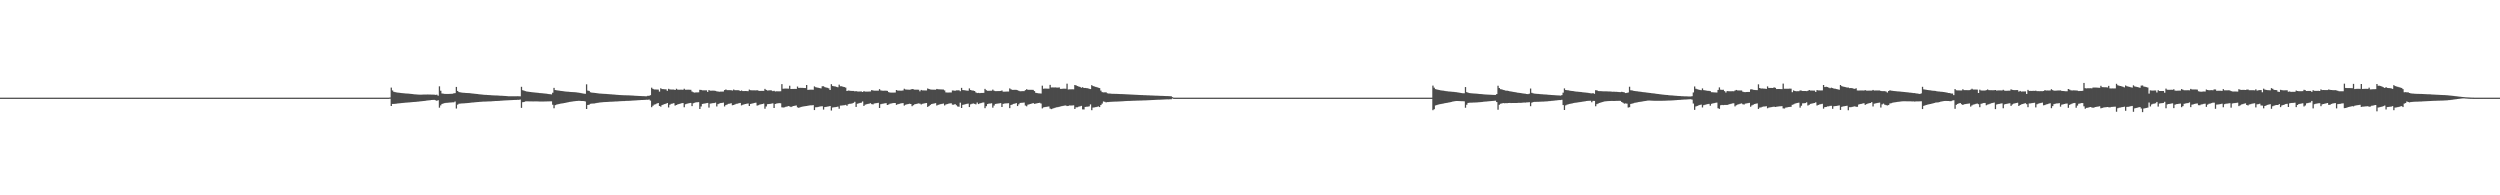 <?xml version="1.0" encoding="UTF-8"?>
<svg xmlns="http://www.w3.org/2000/svg" width="1920" height="150">
  <path d="M0 75.000h1v1.000H0zM1 75.000h1v1.000H1zM2 75.000h1v1.000H2zM3 75.000h1v1.000H3zM4 75.000h1v1.000H4zM5 75.000h1v1.000H5zM6 75.000h1v1.000H6zM7 75.000h1v1.000H7zM8 75.000h1v1.000H8zM9 75.000h1v1.000H9zM10 75.000h1v1.000H10zM11 75.000h1v1.000H11zM12 75.000h1v1.000H12zM13 75.000h1v1.000H13zM14 75.000h1v1.000H14zM15 75.000h1v1.000H15zM16 75.000h1v1.000H16zM17 75.000h1v1.000H17zM18 75.000h1v1.000H18zM19 75.000h1v1.000H19zM20 75.000h1v1.000H20zM21 75.000h1v1.000H21zM22 75.000h1v1.000H22zM23 75.000h1v1.000H23zM24 75.000h1v1.000H24zM25 75.000h1v1.000H25zM26 75.000h1v1.000H26zM27 75.000h1v1.000H27zM28 75.000h1v1.000H28zM29 75.000h1v1.000H29zM30 75.000h1v1.000H30zM31 75.000h1v1.000H31zM32 75.000h1v1.000H32zM33 75.000h1v1.000H33zM34 75.000h1v1.000H34zM35 75.000h1v1.000H35zM36 75.000h1v1.000H36zM37 75.000h1v1.000H37zM38 75.000h1v1.000H38zM39 75.000h1v1.000H39zM40 75.000h1v1.000H40zM41 75.000h1v1.000H41zM42 75.000h1v1.000H42zM43 75.000h1v1.000H43zM44 75.000h1v1.000H44zM45 75.000h1v1.000H45zM46 75.000h1v1.000H46zM47 75.000h1v1.000H47zM48 75.000h1v1.000H48zM49 75.000h1v1.000H49zM50 75.000h1v1.000H50zM51 75.000h1v1.000H51zM52 75.000h1v1.000H52zM53 75.000h1v1.000H53zM54 75.000h1v1.000H54zM55 75.000h1v1.000H55zM56 75.000h1v1.000H56zM57 75.000h1v1.000H57zM58 75.000h1v1.000H58zM59 75.000h1v1.000H59zM60 75.000h1v1.000H60zM61 75.000h1v1.000H61zM62 75.000h1v1.000H62zM63 75.000h1v1.000H63zM64 75.000h1v1.000H64zM65 75.000h1v1.000H65zM66 75.000h1v1.000H66zM67 75.000h1v1.000H67zM68 75.000h1v1.000H68zM69 75.000h1v1.000H69zM70 75.000h1v1.000H70zM71 75.000h1v1.000H71zM72 75.000h1v1.000H72zM73 75.000h1v1.000H73zM74 75.000h1v1.000H74zM75 75.000h1v1.000H75zM76 75.000h1v1.000H76zM77 75.000h1v1.000H77zM78 75.000h1v1.000H78zM79 75.000h1v1.000H79zM80 75.000h1v1.000H80zM81 75.000h1v1.000H81zM82 75.000h1v1.000H82zM83 75.000h1v1.000H83zM84 75.000h1v1.000H84zM85 75.000h1v1.000H85zM86 75.000h1v1.000H86zM87 75.000h1v1.000H87zM88 75.000h1v1.000H88zM89 75.000h1v1.000H89zM90 75.000h1v1.000H90zM91 75.000h1v1.000H91zM92 75.000h1v1.000H92zM93 75.000h1v1.000H93zM94 75.000h1v1.000H94zM95 75.000h1v1.000H95zM96 75.000h1v1.000H96zM97 75.000h1v1.000H97zM98 75.000h1v1.000H98zM99 75.000h1v1.000H99zM100 75.000h1v1.000H100zM101 75.000h1v1.000H101zM102 75.000h1v1.000H102zM103 75.000h1v1.000H103zM104 75.000h1v1.000H104zM105 75.000h1v1.000H105zM106 75.000h1v1.000H106zM107 75.000h1v1.000H107zM108 75.000h1v1.000H108zM109 75.000h1v1.000H109zM110 75.000h1v1.000H110zM111 75.000h1v1.000H111zM112 75.000h1v1.000H112zM113 75.000h1v1.000H113zM114 75.000h1v1.000H114zM115 75.000h1v1.000H115zM116 75.000h1v1.000H116zM117 75.000h1v1.000H117zM118 75.000h1v1.000H118zM119 75.000h1v1.000H119zM120 75.000h1v1.000H120zM121 75.000h1v1.000H121zM122 75.000h1v1.000H122zM123 75.000h1v1.000H123zM124 75.000h1v1.000H124zM125 75.000h1v1.000H125zM126 75.000h1v1.000H126zM127 75.000h1v1.000H127zM128 75.000h1v1.000H128zM129 75.000h1v1.000H129zM130 75.000h1v1.000H130zM131 75.000h1v1.000H131zM132 75.000h1v1.000H132zM133 75.000h1v1.000H133zM134 75.000h1v1.000H134zM135 75.000h1v1.000H135zM136 75.000h1v1.000H136zM137 75.000h1v1.000H137zM138 75.000h1v1.000H138zM139 75.000h1v1.000H139zM140 75.000h1v1.000H140zM141 75.000h1v1.000H141zM142 75.000h1v1.000H142zM143 75.000h1v1.000H143zM144 75.000h1v1.000H144zM145 75.000h1v1.000H145zM146 75.000h1v1.000H146zM147 75.000h1v1.000H147zM148 75.000h1v1.000H148zM149 75.000h1v1.000H149zM150 75.000h1v1.000H150zM151 75.000h1v1.000H151zM152 75.000h1v1.000H152zM153 75.000h1v1.000H153zM154 75.000h1v1.000H154zM155 75.000h1v1.000H155zM156 75.000h1v1.000H156zM157 75.000h1v1.000H157zM158 75.000h1v1.000H158zM159 75.000h1v1.000H159zM160 75.000h1v1.000H160zM161 75.000h1v1.000H161zM162 75.000h1v1.000H162zM163 75.000h1v1.000H163zM164 75.000h1v1.000H164zM165 75.000h1v1.000H165zM166 75.000h1v1.000H166zM167 75.000h1v1.000H167zM168 75.000h1v1.000H168zM169 75.000h1v1.000H169zM170 75.000h1v1.000H170zM171 75.000h1v1.000H171zM172 75.000h1v1.000H172zM173 75.000h1v1.000H173zM174 75.000h1v1.000H174zM175 75.000h1v1.000H175zM176 75.000h1v1.000H176zM177 75.000h1v1.000H177zM178 75.000h1v1.000H178zM179 75.000h1v1.000H179zM180 75.000h1v1.000H180zM181 75.000h1v1.000H181zM182 75.000h1v1.000H182zM183 75.000h1v1.000H183zM184 75.000h1v1.000H184zM185 75.000h1v1.000H185zM186 75.000h1v1.000H186zM187 75.000h1v1.000H187zM188 75.000h1v1.000H188zM189 75.000h1v1.000H189zM190 75.000h1v1.000H190zM191 75.000h1v1.000H191zM192 75.000h1v1.000H192zM193 75.000h1v1.000H193zM194 75.000h1v1.000H194zM195 75.000h1v1.000H195zM196 75.000h1v1.000H196zM197 75.000h1v1.000H197zM198 75.000h1v1.000H198zM199 75.000h1v1.000H199zM200 75.000h1v1.000H200zM201 75.000h1v1.000H201zM202 75.000h1v1.000H202zM203 75.000h1v1.000H203zM204 75.000h1v1.000H204zM205 75.000h1v1.000H205zM206 75.000h1v1.000H206zM207 75.000h1v1.000H207zM208 75.000h1v1.000H208zM209 75.000h1v1.000H209zM210 75.000h1v1.000H210zM211 75.000h1v1.000H211zM212 75.000h1v1.000H212zM213 75.000h1v1.000H213zM214 75.000h1v1.000H214zM215 75.000h1v1.000H215zM216 75.000h1v1.000H216zM217 75.000h1v1.000H217zM218 75.000h1v1.000H218zM219 75.000h1v1.000H219zM220 75.000h1v1.000H220zM221 75.000h1v1.000H221zM222 75.000h1v1.000H222zM223 75.000h1v1.000H223zM224 75.000h1v1.000H224zM225 75.000h1v1.000H225zM226 75.000h1v1.000H226zM227 75.000h1v1.000H227zM228 75.000h1v1.000H228zM229 75.000h1v1.000H229zM230 75.000h1v1.000H230zM231 75.000h1v1.000H231zM232 75.000h1v1.000H232zM233 75.000h1v1.000H233zM234 75.000h1v1.000H234zM235 75.000h1v1.000H235zM236 75.000h1v1.000H236zM237 75.000h1v1.000H237zM238 75.000h1v1.000H238zM239 75.000h1v1.000H239zM240 75.000h1v1.000H240zM241 75.000h1v1.000H241zM242 75.000h1v1.000H242zM243 75.000h1v1.000H243zM244 75.000h1v1.000H244zM245 75.000h1v1.000H245zM246 75.000h1v1.000H246zM247 75.000h1v1.000H247zM248 75.000h1v1.000H248zM249 75.000h1v1.000H249zM250 75.000h1v1.000H250zM251 75.000h1v1.000H251zM252 75.000h1v1.000H252zM253 75.000h1v1.000H253zM254 75.000h1v1.000H254zM255 75.000h1v1.000H255zM256 75.000h1v1.000H256zM257 75.000h1v1.000H257zM258 75.000h1v1.000H258zM259 75.000h1v1.000H259zM260 75.000h1v1.000H260zM261 75.000h1v1.000H261zM262 75.000h1v1.000H262zM263 75.000h1v1.000H263zM264 75.000h1v1.000H264zM265 75.000h1v1.000H265zM266 75.000h1v1.000H266zM267 75.000h1v1.000H267zM268 75.000h1v1.000H268zM269 75.000h1v1.000H269zM270 75.000h1v1.000H270zM271 75.000h1v1.000H271zM272 75.000h1v1.000H272zM273 75.000h1v1.000H273zM274 75.000h1v1.000H274zM275 75.000h1v1.000H275zM276 75.000h1v1.000H276zM277 75.000h1v1.000H277zM278 75.000h1v1.000H278zM279 75.000h1v1.000H279zM280 75.000h1v1.000H280zM281 75.000h1v1.000H281zM282 75.000h1v1.000H282zM283 75.000h1v1.000H283zM284 75.000h1v1.000H284zM285 75.000h1v1.000H285zM286 75.000h1v1.000H286zM287 75.000h1v1.000H287zM288 75.000h1v1.000H288zM289 75.000h1v1.000H289zM290 75.000h1v1.000H290zM291 75.000h1v1.000H291zM292 75.000h1v1.000H292zM293 75.000h1v1.000H293zM294 75.000h1v1.000H294zM295 75.000h1v1.000H295zM296 75.000h1v1.000H296zM297 75.000h1v1.000H297zM298 75.000h1v1.000H298zM299 74.831h1v1.000H299zM300 67.302h1v14.107H300zM301 69.457h1v10.365H301zM302 70.492h1v9.330H302zM303 70.753h1v8.955H303zM304 70.942h1v8.657H304zM305 71.103h1v8.365H305zM306 71.232h1v8.120H306zM307 71.370h1v7.876H307zM308 71.482h1v7.684H308zM309 71.587h1v7.479H309zM310 71.671h1v7.299H310zM311 71.759h1v7.101H311zM312 71.824h1v6.953H312zM313 71.902h1v6.784H313zM314 71.981h1v6.643H314zM315 72.095h1v6.444H315zM316 72.209h1v6.224H316zM317 72.328h1v6.018H317zM318 72.425h1v5.837H318zM319 72.510h1v5.700H319zM320 72.590h1v5.513H320zM321 72.648h1v5.361H321zM322 72.689h1v5.186H322zM323 72.686h1v5.072H323zM324 72.679h1v4.969H324zM325 72.622h1v4.927H325zM326 72.603h1v4.851H326zM327 72.600h1v4.684H327zM328 72.572h1v4.583H328zM329 72.602h1v4.437H329zM330 72.619h1v4.330H330zM331 72.647h1v4.174H331zM332 72.651h1v4.117H332zM333 72.700h1v4.007H333zM334 72.857h1v4.133H334zM335 72.711h1v4.691H335zM336 73.489h1v3.485H336zM337 66.319h1v16.360H337zM338 69.689h1v11.274H338zM339 71.778h1v8.021H339zM340 71.953h1v7.514H340zM341 72.065h1v7.136H341zM342 72.147h1v6.860H342zM343 72.161h1v6.784H343zM344 72.147h1v6.705H344zM345 72.101h1v6.665H345zM346 72.059h1v6.615H346zM347 71.975h1v6.600H347zM348 71.660h1v6.917H348zM349 71.530h1v6.446H349zM350 66.757h1v16.607H350zM351 69.857h1v10.507H351zM352 70.719h1v8.931H352zM353 70.913h1v8.631H353zM354 71.090h1v8.390H354zM355 71.200h1v8.189H355zM356 71.275h1v8.062H356zM357 71.358h1v7.922H357zM358 71.404h1v7.796H358zM359 71.459h1v7.644H359zM360 71.540h1v7.454H360zM361 71.634h1v7.267H361zM362 71.764h1v6.998H362zM363 71.874h1v6.800H363zM364 71.968h1v6.627H364zM365 72.079h1v6.427H365zM366 72.174h1v6.229H366zM367 72.328h1v5.999H367zM368 72.440h1v5.804H368zM369 72.562h1v5.600H369zM370 72.675h1v5.400H370zM371 72.778h1v5.248H371zM372 72.852h1v5.153H372zM373 72.880h1v5.090H373zM374 72.941h1v4.986H374zM375 73.013h1v4.883H375zM376 73.060h1v4.791H376zM377 73.144h1v4.657H377zM378 73.222h1v4.486H378zM379 73.255h1v4.399H379zM380 73.301h1v4.290H380zM381 73.340h1v4.227H381zM382 73.388h1v4.126H382zM383 73.460h1v4.005H383zM384 73.505h1v3.876H384zM385 73.546h1v3.767H385zM386 73.607h1v3.625H386zM387 73.678h1v3.463H387zM388 73.741h1v3.366H388zM389 73.840h1v3.209H389zM390 73.908h1v3.092H390zM391 73.923h1v3.027H391zM392 73.940h1v2.939H392zM393 73.946h1v2.895H393zM394 73.935h1v2.853H394zM395 73.914h1v2.834H395zM396 73.907h1v2.817H396zM397 73.888h1v2.748H397zM398 73.921h1v2.784H398zM399 73.990h1v2.435H399zM400 66.650h1v16.171H400zM401 69.279h1v9.208H401zM402 69.643h1v8.671H402zM403 70.009h1v7.862H403zM404 70.225h1v7.599H404zM405 70.422h1v7.376H405zM406 70.557h1v7.302H406zM407 70.675h1v7.198H407zM408 70.792h1v7.105H408zM409 70.910h1v6.993H409zM410 71.004h1v6.874H410zM411 71.111h1v6.755H411zM412 71.240h1v6.659H412zM413 71.321h1v6.628H413zM414 71.475h1v6.504H414zM415 71.526h1v6.446H415zM416 71.604h1v6.371H416zM417 71.723h1v6.232H417zM418 71.857h1v6.048H418zM419 71.961h1v5.943H419zM420 72.108h1v5.755H420zM421 72.219h1v5.647H421zM422 72.357h1v5.479H422zM423 72.486h1v5.340H423zM424 71.210h1v9.241H424zM425 67.463h1v15.691H425zM426 69.148h1v11.613H426zM427 69.348h1v11.010H427zM428 69.492h1v10.572H428zM429 69.621h1v10.204H429zM430 69.766h1v9.873H430zM431 69.890h1v9.593H431zM432 70.053h1v9.272H432zM433 70.184h1v8.942H433zM434 70.296h1v8.658H434zM435 70.398h1v8.308H435zM436 70.475h1v8.022H436zM437 70.563h1v7.727H437zM438 70.634h1v7.482H438zM439 70.694h1v7.273H439zM440 70.768h1v7.055H440zM441 70.824h1v6.896H441zM442 70.915h1v6.672H442zM443 71.060h1v6.441H443zM444 71.184h1v6.241H444zM445 71.354h1v6.091H445zM446 71.560h1v5.984H446zM447 71.755h1v5.832H447zM448 71.929h1v5.683H448zM449 72.047h1v5.868H449zM450 64.782h1v18.924H450zM451 69.578h1v11.042H451zM452 69.828h1v10.540H452zM453 70.855h1v8.872H453zM454 71.128h1v8.448H454zM455 71.227h1v8.271H455zM456 71.303h1v8.145H456zM457 71.425h1v7.848H457zM458 71.564h1v7.474H458zM459 71.724h1v7.173H459zM460 71.827h1v6.925H460zM461 71.896h1v6.753H461zM462 71.986h1v6.552H462zM463 72.026h1v6.427H463zM464 72.086h1v6.303H464zM465 72.163h1v6.157H465zM466 72.238h1v6.034H466zM467 72.318h1v5.907H467zM468 72.391h1v5.760H468zM469 72.456h1v5.651H469zM470 72.536h1v5.521H470zM471 72.615h1v5.392H471zM472 72.716h1v5.231H472zM473 72.792h1v5.109H473zM474 72.866h1v4.999H474zM475 72.949h1v4.839H475zM476 73.009h1v4.730H476zM477 73.049h1v4.629H477zM478 73.112h1v4.514H478zM479 73.141h1v4.454H479zM480 73.168h1v4.362H480zM481 73.208h1v4.273H481zM482 73.232h1v4.217H482zM483 73.251h1v4.157H483zM484 73.318h1v4.024H484zM485 73.384h1v3.898H485zM486 73.444h1v3.787H486zM487 73.500h1v3.650H487zM488 73.582h1v3.505H488zM489 73.647h1v3.364H489zM490 73.696h1v3.248H490zM491 73.752h1v3.125H491zM492 73.795h1v3.021H492zM493 73.835h1v2.940H493zM494 73.840h1v2.889H494zM495 73.931h1v2.757H495zM496 73.953h1v2.647H496zM497 73.559h1v3.109H497zM498 73.578h1v2.838H498zM499 73.100h1v4.164H499zM500 67.343h1v15.002H500zM501 68.251h1v12.932H501zM502 68.730h1v11.627H502zM503 68.729h1v11.334H503zM504 68.765h1v10.764H504zM505 68.825h1v10.277H505zM506 70.342h1v11.050H506zM507 67.788h1v14.110H507zM508 68.402h1v12.307H508zM509 68.466h1v11.792H509zM510 68.532h1v11.377H510zM511 68.587h1v11.040H511zM512 69.727h1v9.377H512zM513 68.194h1v14.344H513zM514 68.638h1v11.788H514zM515 68.766h1v10.960H515zM516 68.776h1v10.772H516zM517 68.788h1v10.421H517zM518 69.099h1v11.992H518zM519 68.129h1v12.506H519zM520 68.790h1v11.395H520zM521 68.893h1v10.982H521zM522 68.847h1v10.722H522zM523 68.880h1v10.425H523zM524 68.979h1v10.119H524zM525 68.171h1v14.199H525zM526 68.897h1v11.193H526zM527 68.937h1v10.758H527zM528 68.889h1v10.534H528zM529 68.913h1v10.314H529zM530 68.966h1v10.111H530zM531 70.320h1v11.190H531zM532 70.859h1v8.430H532zM533 71.107h1v7.845H533zM534 70.965h1v7.618H534zM535 70.966h1v7.570H535zM536 70.924h1v7.517H536zM537 68.942h1v14.774H537zM538 69.052h1v12.717H538zM539 69.380h1v10.452H539zM540 69.354h1v10.246H540zM541 69.360h1v10.076H541zM542 69.372h1v9.835H542zM543 70.566h1v8.501H543zM544 69.169h1v13.476H544zM545 69.646h1v9.932H545zM546 69.630h1v9.782H546zM547 69.589h1v9.621H547zM548 69.637h1v9.494H548zM549 69.774h1v9.023H549zM550 70.120h1v11.650H550zM551 70.311h1v9.663H551zM552 70.465h1v9.001H552zM553 70.366h1v8.814H553zM554 70.354h1v8.718H554zM555 70.320h1v8.474H555zM556 69.147h1v12.593H556zM557 68.693h1v12.008H557zM558 69.217h1v10.997H558zM559 69.207h1v10.530H559zM560 69.223h1v10.387H560zM561 69.287h1v9.988H561zM562 69.550h1v11.310H562zM563 68.763h1v11.900H563zM564 69.273h1v10.895H564zM565 69.258h1v10.466H565zM566 69.262h1v10.335H566zM567 69.332h1v9.949H567zM568 69.881h1v9.186H568zM569 69.499h1v11.450H569zM570 69.940h1v10.527H570zM571 69.926h1v10.218H571zM572 69.908h1v9.974H572zM573 69.958h1v9.712H573zM574 70.054h1v9.409H574zM575 68.816h1v12.603H575zM576 69.266h1v10.567H576zM577 69.396h1v10.145H577zM578 69.357h1v9.971H578zM579 69.355h1v9.691H579zM580 69.401h1v9.451H580zM581 69.286h1v11.803H581zM582 69.654h1v11.154H582zM583 69.857h1v10.484H583zM584 69.768h1v10.291H584zM585 69.781h1v10.091H585zM586 69.782h1v9.792H586zM587 68.245h1v15.284H587zM588 69.057h1v12.709H588zM589 69.536h1v10.487H589zM590 69.433h1v10.450H590zM591 69.321h1v10.465H591zM592 69.450h1v10.137H592zM593 69.966h1v9.401H593zM594 69.738h1v13.229H594zM595 70.240h1v9.570H595zM596 70.086h1v9.440H596zM597 70.125h1v9.204H597zM598 70.127h1v9.100H598zM599 70.084h1v9.234H599zM600 64.593h1v17.849H600zM601 68.136h1v14.434H601zM602 68.071h1v14.366H602zM603 68.007h1v14.025H603zM604 68.060h1v13.748H604zM605 68.101h1v13.335H605zM606 65.856h1v15.874H606zM607 68.356h1v13.861H607zM608 68.298h1v13.400H608zM609 68.280h1v13.116H609zM610 68.258h1v12.944H610zM611 68.287h1v12.732H611zM612 66.483h1v15.944H612zM613 67.529h1v15.315H613zM614 67.455h1v14.919H614zM615 67.486h1v14.584H615zM616 67.469h1v14.379H616zM617 67.583h1v14.095H617zM618 67.642h1v13.860H618zM619 65.270h1v16.158H619zM620 69.017h1v12.179H620zM621 68.907h1v12.106H621zM622 68.848h1v12.059H622zM623 68.860h1v12.052H623zM624 68.896h1v11.854H624zM625 66.361h1v18.193H625zM626 66.986h1v15.387H626zM627 67.206h1v15.142H627zM628 67.425h1v14.638H628zM629 67.612h1v14.235H629zM630 67.884h1v13.784H630zM631 66.271h1v15.350H631zM632 66.245h1v17.913H632zM633 66.922h1v15.304H633zM634 67.221h1v14.844H634zM635 67.443h1v14.446H635zM636 67.841h1v13.873H636zM637 69.111h1v12.316H637zM638 64.684h1v20.227H638zM639 65.978h1v16.622H639zM640 66.232h1v16.125H640zM641 66.406h1v15.849H641zM642 66.703h1v15.409H642zM643 66.998h1v14.893H643zM644 65.018h1v18.490H644zM645 66.250h1v14.875H645zM646 66.239h1v14.816H646zM647 66.652h1v14.258H647zM648 66.885h1v13.930H648zM649 67.289h1v13.266H649zM650 69.876h1v11.399H650zM651 69.531h1v10.512H651zM652 69.612h1v10.108H652zM653 69.772h1v9.896H653zM654 69.835h1v9.562H654zM655 69.829h1v9.188H655zM656 70.145h1v8.031H656zM657 69.985h1v12.161H657zM658 70.267h1v9.395H658zM659 70.272h1v9.123H659zM660 70.259h1v8.786H660zM661 70.248h1v8.600H661zM662 70.632h1v7.299H662zM663 70.009h1v11.325H663zM664 70.359h1v10.020H664zM665 70.372h1v9.695H665zM666 70.341h1v9.475H666zM667 70.309h1v9.289H667zM668 70.269h1v8.987H668zM669 69.179h1v10.794H669zM670 69.460h1v10.712H670zM671 69.630h1v9.839H671zM672 69.632h1v9.655H672zM673 69.616h1v9.555H673zM674 69.610h1v9.358H674zM675 68.466h1v14.494H675zM676 69.450h1v10.579H676zM677 69.652h1v10.068H677zM678 69.678h1v9.907H678zM679 69.629h1v9.740H679zM680 69.633h1v9.586H680zM681 69.802h1v10.861H681zM682 70.752h1v9.505H682zM683 71.089h1v8.576H683zM684 71.129h1v8.318H684zM685 71.129h1v8.127H685zM686 71.136h1v7.977H686zM687 71.088h1v8.026H687zM688 69.112h1v11.441H688zM689 69.566h1v10.502H689zM690 69.569h1v10.238H690zM691 69.624h1v9.856H691zM692 69.648h1v9.646H692zM693 69.490h1v9.661H693zM694 68.158h1v12.957H694zM695 68.696h1v11.752H695zM696 68.790h1v11.336H696zM697 68.849h1v11.096H697zM698 68.922h1v10.751H698zM699 68.775h1v11.115H699zM700 68.327h1v13.211H700zM701 68.546h1v12.225H701zM702 68.859h1v11.267H702zM703 68.840h1v11.010H703zM704 68.854h1v10.746H704zM705 68.896h1v10.498H705zM706 70.123h1v9.489H706zM707 69.052h1v11.184H707zM708 69.411h1v10.307H708zM709 69.450h1v10.075H709zM710 69.481h1v9.786H710zM711 69.497h1v9.593H711zM712 67.956h1v14.192H712zM713 68.363h1v13.088H713zM714 68.722h1v11.809H714zM715 68.814h1v11.096H715zM716 68.840h1v10.845H716zM717 68.861h1v10.584H717zM718 68.895h1v10.300H718zM719 68.293h1v12.763H719zM720 68.572h1v11.969H720zM721 68.609h1v11.617H721zM722 68.657h1v11.322H722zM723 68.699h1v11.051H723zM724 68.770h1v10.730H724zM725 69.408h1v11.599H725zM726 70.953h1v9.301H726zM727 71.090h1v8.809H727zM728 71.087h1v8.546H728zM729 71.017h1v8.408H729zM730 71.032h1v8.267H730zM731 69.461h1v10.933H731zM732 69.541h1v10.904H732zM733 69.735h1v10.192H733zM734 69.383h1v11.479H734zM735 69.381h1v12.397H735zM736 69.324h1v12.637H736zM737 70.026h1v8.842H737zM738 67.475h1v15.446H738zM739 69.174h1v11.349H739zM740 69.271h1v11.018H740zM741 69.417h1v10.629H741zM742 69.559h1v10.233H742zM743 69.708h1v9.867H743zM744 67.893h1v14.335H744zM745 69.133h1v11.014H745zM746 69.484h1v10.254H746zM747 69.605h1v9.852H747zM748 69.878h1v9.889H748zM749 70.943h1v9.252H749zM750 71.479h1v7.280H750zM751 71.319h1v8.623H751zM752 71.508h1v7.924H752zM753 71.384h1v7.787H753zM754 71.392h1v7.389H754zM755 71.314h1v7.379H755zM756 68.226h1v14.854H756zM757 69.249h1v12.306H757zM758 69.716h1v10.215H758zM759 69.715h1v9.847H759zM760 69.674h1v9.823H760zM761 69.671h1v9.630H761zM762 68.806h1v13.884H762zM763 69.666h1v11.360H763zM764 70.008h1v9.812H764zM765 69.966h1v9.714H765zM766 69.924h1v9.566H766zM767 69.946h1v9.435H767zM768 69.850h1v9.380H768zM769 69.454h1v12.747H769zM770 70.384h1v9.407H770zM771 70.426h1v9.101H771zM772 70.364h1v9.061H772zM773 70.309h1v9.055H773zM774 70.315h1v8.932H774zM775 67.871h1v15.178H775zM776 68.614h1v12.001H776zM777 69.018h1v11.221H777zM778 69.042h1v10.731H778zM779 68.963h1v10.603H779zM780 69.032h1v10.107H780zM781 69.280h1v12.158H781zM782 69.752h1v10.388H782zM783 70.092h1v8.950H783zM784 70.050h1v8.900H784zM785 69.992h1v8.894H785zM786 70.009h1v8.743H786zM787 69.235h1v11.811H787zM788 68.507h1v13.146H788zM789 68.951h1v11.422H789zM790 68.973h1v11.091H790zM791 68.990h1v10.814H791zM792 68.962h1v10.543H792zM793 68.997h1v10.160H793zM794 69.927h1v9.838H794zM795 71.263h1v8.310H795zM796 71.459h1v7.842H796zM797 71.666h1v7.428H797zM798 71.727h1v7.244H798zM799 71.830h1v7.670H799zM800 65.808h1v17.464H800zM801 68.130h1v14.355H801zM802 68.005h1v14.242H802zM803 68.060h1v14.020H803zM804 68.081h1v13.852H804zM805 68.095h1v13.650H805zM806 65.166h1v18.258H806zM807 67.168h1v16.651H807zM808 67.119h1v16.312H808zM809 67.172h1v15.849H809zM810 67.144h1v15.554H810zM811 67.243h1v15.189H811zM812 67.280h1v14.995H812zM813 67.133h1v14.886H813zM814 68.255h1v13.514H814zM815 68.253h1v13.250H815zM816 68.110h1v13.178H816zM817 68.084h1v13.012H817zM818 68.147h1v12.837H818zM819 64.272h1v17.191H819zM820 68.728h1v12.582H820zM821 68.616h1v12.397H821zM822 68.596h1v12.442H822zM823 68.577h1v12.397H823zM824 68.614h1v12.274H824zM825 65.301h1v18.434H825zM826 65.611h1v16.841H826zM827 66.099h1v16.270H827zM828 66.438h1v15.474H828zM829 66.773h1v14.896H829zM830 67.382h1v13.933H830zM831 66.948h1v17.068H831zM832 67.585h1v16.490H832zM833 67.545h1v14.579H833zM834 67.705h1v14.256H834zM835 67.771h1v14.138H835zM836 68.198h1v13.448H836zM837 68.390h1v11.804H837zM838 65.379h1v19.267H838zM839 66.090h1v16.545H839zM840 66.419h1v16.055H840zM841 66.706h1v15.551H841zM842 66.983h1v15.077H842zM843 67.393h1v14.306H843zM844 67.634h1v14.605H844zM845 69.576h1v11.124H845zM846 70.734h1v8.836H846zM847 70.953h1v6.990H847zM848 70.887h1v7.308H848zM849 70.935h1v7.725H849zM850 71.650h1v6.757H850zM851 71.808h1v6.560H851zM852 71.845h1v6.403H852zM853 71.972h1v6.190H853zM854 72.028h1v6.085H854zM855 72.045h1v6.036H855zM856 72.068h1v5.969H856zM857 72.097h1v5.921H857zM858 72.138h1v5.843H858zM859 72.174h1v5.747H859zM860 72.218h1v5.654H860zM861 72.252h1v5.555H861zM862 72.295h1v5.459H862zM863 72.347h1v5.341H863zM864 72.391h1v5.241H864zM865 72.452h1v5.127H865zM866 72.493h1v5.041H866zM867 72.553h1v4.942H867zM868 72.601h1v4.850H868zM869 72.665h1v4.754H869zM870 72.719h1v4.666H870zM871 72.778h1v4.573H871zM872 72.830h1v4.476H872zM873 72.873h1v4.398H873zM874 72.913h1v4.335H874zM875 72.964h1v4.251H875zM876 72.999h1v4.189H876zM877 73.030h1v4.130H877zM878 73.090h1v4.026H878zM879 73.135h1v3.947H879zM880 73.176h1v3.856H880zM881 73.216h1v3.775H881zM882 73.239h1v3.707H882zM883 73.294h1v3.607H883zM884 73.325h1v3.525H884zM885 73.359h1v3.445H885zM886 73.404h1v3.348H886zM887 73.450h1v3.251H887zM888 73.489h1v3.175H888zM889 73.528h1v3.087H889zM890 73.571h1v3.001H890zM891 73.609h1v2.918H891zM892 73.649h1v2.831H892zM893 73.684h1v2.755H893zM894 73.734h1v2.662H894zM895 73.771h1v2.574H895zM896 73.802h1v2.510H896zM897 73.820h1v2.494H897zM898 73.873h1v2.377H898zM899 73.909h1v2.314H899zM900 74.605h1v1.000H900zM901 75.000h1v1.000H901zM902 75.000h1v1.000H902zM903 75.000h1v1.000H903zM904 75.000h1v1.000H904zM905 75.000h1v1.000H905zM906 75.000h1v1.000H906zM907 75.000h1v1.000H907zM908 75.000h1v1.000H908zM909 75.000h1v1.000H909zM910 75.000h1v1.000H910zM911 75.000h1v1.000H911zM912 75.000h1v1.000H912zM913 75.000h1v1.000H913zM914 75.000h1v1.000H914zM915 75.000h1v1.000H915zM916 75.000h1v1.000H916zM917 75.000h1v1.000H917zM918 75.000h1v1.000H918zM919 75.000h1v1.000H919zM920 75.000h1v1.000H920zM921 75.000h1v1.000H921zM922 75.000h1v1.000H922zM923 75.000h1v1.000H923zM924 75.000h1v1.000H924zM925 75.000h1v1.000H925zM926 75.000h1v1.000H926zM927 75.000h1v1.000H927zM928 75.000h1v1.000H928zM929 75.000h1v1.000H929zM930 75.000h1v1.000H930zM931 75.000h1v1.000H931zM932 75.000h1v1.000H932zM933 75.000h1v1.000H933zM934 75.000h1v1.000H934zM935 75.000h1v1.000H935zM936 75.000h1v1.000H936zM937 75.000h1v1.000H937zM938 75.000h1v1.000H938zM939 75.000h1v1.000H939zM940 75.000h1v1.000H940zM941 75.000h1v1.000H941zM942 75.000h1v1.000H942zM943 75.000h1v1.000H943zM944 75.000h1v1.000H944zM945 75.000h1v1.000H945zM946 75.000h1v1.000H946zM947 75.000h1v1.000H947zM948 75.000h1v1.000H948zM949 75.000h1v1.000H949zM950 75.000h1v1.000H950zM951 75.000h1v1.000H951zM952 75.000h1v1.000H952zM953 75.000h1v1.000H953zM954 75.000h1v1.000H954zM955 75.000h1v1.000H955zM956 75.000h1v1.000H956zM957 75.000h1v1.000H957zM958 75.000h1v1.000H958zM959 75.000h1v1.000H959zM960 75.000h1v1.000H960zM961 75.000h1v1.000H961zM962 75.000h1v1.000H962zM963 75.000h1v1.000H963zM964 75.000h1v1.000H964zM965 75.000h1v1.000H965zM966 75.000h1v1.000H966zM967 75.000h1v1.000H967zM968 75.000h1v1.000H968zM969 75.000h1v1.000H969zM970 75.000h1v1.000H970zM971 75.000h1v1.000H971zM972 75.000h1v1.000H972zM973 75.000h1v1.000H973zM974 75.000h1v1.000H974zM975 75.000h1v1.000H975zM976 75.000h1v1.000H976zM977 75.000h1v1.000H977zM978 75.000h1v1.000H978zM979 75.000h1v1.000H979zM980 75.000h1v1.000H980zM981 75.000h1v1.000H981zM982 75.000h1v1.000H982zM983 75.000h1v1.000H983zM984 75.000h1v1.000H984zM985 75.000h1v1.000H985zM986 75.000h1v1.000H986zM987 75.000h1v1.000H987zM988 75.000h1v1.000H988zM989 75.000h1v1.000H989zM990 75.000h1v1.000H990zM991 75.000h1v1.000H991zM992 75.000h1v1.000H992zM993 75.000h1v1.000H993zM994 75.000h1v1.000H994zM995 75.000h1v1.000H995zM996 75.000h1v1.000H996zM997 75.000h1v1.000H997zM998 75.000h1v1.000H998zM999 75.000h1v1.000H999zM1000 75.000h1v1.000H1000zM1001 75.000h1v1.000H1001zM1002 75.000h1v1.000H1002zM1003 75.000h1v1.000H1003zM1004 75.000h1v1.000H1004zM1005 75.000h1v1.000H1005zM1006 75.000h1v1.000H1006zM1007 75.000h1v1.000H1007zM1008 75.000h1v1.000H1008zM1009 75.000h1v1.000H1009zM1010 75.000h1v1.000H1010zM1011 75.000h1v1.000H1011zM1012 75.000h1v1.000H1012zM1013 75.000h1v1.000H1013zM1014 75.000h1v1.000H1014zM1015 75.000h1v1.000H1015zM1016 75.000h1v1.000H1016zM1017 75.000h1v1.000H1017zM1018 75.000h1v1.000H1018zM1019 75.000h1v1.000H1019zM1020 75.000h1v1.000H1020zM1021 75.000h1v1.000H1021zM1022 75.000h1v1.000H1022zM1023 75.000h1v1.000H1023zM1024 75.000h1v1.000H1024zM1025 75.000h1v1.000H1025zM1026 75.000h1v1.000H1026zM1027 75.000h1v1.000H1027zM1028 75.000h1v1.000H1028zM1029 75.000h1v1.000H1029zM1030 75.000h1v1.000H1030zM1031 75.000h1v1.000H1031zM1032 75.000h1v1.000H1032zM1033 75.000h1v1.000H1033zM1034 75.000h1v1.000H1034zM1035 75.000h1v1.000H1035zM1036 75.000h1v1.000H1036zM1037 75.000h1v1.000H1037zM1038 75.000h1v1.000H1038zM1039 75.000h1v1.000H1039zM1040 75.000h1v1.000H1040zM1041 75.000h1v1.000H1041zM1042 75.000h1v1.000H1042zM1043 75.000h1v1.000H1043zM1044 75.000h1v1.000H1044zM1045 75.000h1v1.000H1045zM1046 75.000h1v1.000H1046zM1047 75.000h1v1.000H1047zM1048 75.000h1v1.000H1048zM1049 75.000h1v1.000H1049zM1050 75.000h1v1.000H1050zM1051 75.000h1v1.000H1051zM1052 75.000h1v1.000H1052zM1053 75.000h1v1.000H1053zM1054 75.000h1v1.000H1054zM1055 75.000h1v1.000H1055zM1056 75.000h1v1.000H1056zM1057 75.000h1v1.000H1057zM1058 75.000h1v1.000H1058zM1059 75.000h1v1.000H1059zM1060 75.000h1v1.000H1060zM1061 75.000h1v1.000H1061zM1062 75.000h1v1.000H1062zM1063 75.000h1v1.000H1063zM1064 75.000h1v1.000H1064zM1065 75.000h1v1.000H1065zM1066 75.000h1v1.000H1066zM1067 75.000h1v1.000H1067zM1068 75.000h1v1.000H1068zM1069 75.000h1v1.000H1069zM1070 75.000h1v1.000H1070zM1071 75.000h1v1.000H1071zM1072 75.000h1v1.000H1072zM1073 75.000h1v1.000H1073zM1074 75.000h1v1.000H1074zM1075 75.000h1v1.000H1075zM1076 75.000h1v1.000H1076zM1077 75.000h1v1.000H1077zM1078 75.000h1v1.000H1078zM1079 75.000h1v1.000H1079zM1080 75.000h1v1.000H1080zM1081 75.000h1v1.000H1081zM1082 75.000h1v1.000H1082zM1083 75.000h1v1.000H1083zM1084 75.000h1v1.000H1084zM1085 75.000h1v1.000H1085zM1086 75.000h1v1.000H1086zM1087 75.000h1v1.000H1087zM1088 75.000h1v1.000H1088zM1089 75.000h1v1.000H1089zM1090 75.000h1v1.000H1090zM1091 75.000h1v1.000H1091zM1092 75.000h1v1.000H1092zM1093 75.000h1v1.000H1093zM1094 75.000h1v1.000H1094zM1095 75.000h1v1.000H1095zM1096 75.000h1v1.000H1096zM1097 75.000h1v1.000H1097zM1098 75.000h1v1.000H1098zM1099 75.000h1v1.000H1099zM1100 65.720h1v18.903H1100zM1101 67.349h1v16.534H1101zM1102 68.436h1v12.555H1102zM1103 68.725h1v11.972H1103zM1104 68.946h1v11.392H1104zM1105 69.193h1v10.896H1105zM1106 69.388h1v10.513H1106zM1107 69.538h1v10.175H1107zM1108 69.652h1v9.842H1108zM1109 69.786h1v9.508H1109zM1110 69.974h1v9.129H1110zM1111 70.111h1v8.820H1111zM1112 70.248h1v8.507H1112zM1113 70.300h1v8.312H1113zM1114 70.399h1v7.942H1114zM1115 70.487h1v7.561H1115zM1116 70.576h1v7.281H1116zM1117 70.708h1v6.977H1117zM1118 70.820h1v6.731H1118zM1119 70.941h1v6.640H1119zM1120 71.093h1v6.539H1120zM1121 71.312h1v6.358H1121zM1122 71.457h1v6.246H1122zM1123 71.636h1v6.092H1123zM1124 71.628h1v6.217H1124zM1125 66.875h1v15.850H1125zM1126 70.773h1v9.678H1126zM1127 71.180h1v7.888H1127zM1128 71.451h1v7.436H1128zM1129 71.553h1v7.288H1129zM1130 71.667h1v7.160H1130zM1131 71.781h1v6.982H1131zM1132 71.819h1v6.934H1132zM1133 71.870h1v6.806H1133zM1134 71.990h1v6.637H1134zM1135 72.090h1v6.455H1135zM1136 72.195h1v6.272H1136zM1137 72.241h1v6.138H1137zM1138 72.342h1v5.923H1138zM1139 72.457h1v5.692H1139zM1140 72.527h1v5.524H1140zM1141 72.616h1v5.354H1141zM1142 72.672h1v5.179H1142zM1143 72.704h1v5.075H1143zM1144 72.781h1v4.896H1144zM1145 72.832h1v4.762H1145zM1146 72.869h1v4.635H1146zM1147 72.886h1v4.533H1147zM1148 72.915h1v4.421H1148zM1149 72.257h1v6.128H1149zM1150 65.833h1v18.446H1150zM1151 67.659h1v12.777H1151zM1152 68.522h1v11.125H1152zM1153 68.644h1v10.756H1153zM1154 69.070h1v10.104H1154zM1155 69.265h1v10.025H1155zM1156 69.617h1v9.580H1156zM1157 69.644h1v9.600H1157zM1158 69.831h1v9.279H1158zM1159 70.114h1v8.946H1159zM1160 70.248h1v8.894H1160zM1161 70.444h1v8.636H1161zM1162 70.611h1v8.497H1162zM1163 70.744h1v8.384H1163zM1164 70.985h1v8.136H1164zM1165 71.179h1v7.862H1165zM1166 71.275h1v7.681H1166zM1167 71.412h1v7.602H1167zM1168 71.569h1v7.364H1168zM1169 71.714h1v7.132H1169zM1170 71.867h1v6.873H1170zM1171 72.012h1v6.762H1171zM1172 72.200h1v6.448H1172zM1173 72.311h1v6.295H1173zM1174 71.924h1v6.588H1174zM1175 68.019h1v13.556H1175zM1176 71.270h1v7.592H1176zM1177 71.685h1v6.693H1177zM1178 71.875h1v6.376H1178zM1179 71.978h1v6.254H1179zM1180 72.077h1v6.126H1180zM1181 72.166h1v6.008H1181zM1182 72.238h1v5.897H1182zM1183 72.331h1v5.775H1183zM1184 72.401h1v5.653H1184zM1185 72.475h1v5.538H1185zM1186 72.554h1v5.391H1186zM1187 72.614h1v5.259H1187zM1188 72.704h1v5.095H1188zM1189 72.790h1v4.890H1189zM1190 72.880h1v4.722H1190zM1191 72.970h1v4.516H1191zM1192 73.023h1v4.367H1192zM1193 73.083h1v4.209H1193zM1194 73.149h1v4.021H1194zM1195 73.195h1v3.894H1195zM1196 73.244h1v3.702H1196zM1197 73.293h1v3.575H1197zM1198 73.404h1v3.459H1198zM1199 73.043h1v3.621H1199zM1200 71.150h1v9.547H1200zM1201 67.904h1v16.594H1201zM1202 69.103h1v11.824H1202zM1203 69.261h1v11.133H1203zM1204 69.351h1v10.702H1204zM1205 69.581h1v10.220H1205zM1206 69.805h1v9.793H1206zM1207 69.867h1v9.524H1207zM1208 70.004h1v9.145H1208zM1209 70.180h1v8.779H1209zM1210 70.331h1v8.495H1210zM1211 70.420h1v8.271H1211zM1212 70.528h1v8.007H1212zM1213 70.623h1v7.772H1213zM1214 70.723h1v7.536H1214zM1215 70.837h1v7.269H1215zM1216 70.966h1v6.969H1216zM1217 71.045h1v6.722H1217zM1218 71.150h1v6.430H1218zM1219 71.290h1v6.161H1219zM1220 71.482h1v5.940H1220zM1221 71.625h1v5.746H1221zM1222 71.733h1v6.809H1222zM1223 71.546h1v5.915H1223zM1224 72.059h1v5.458H1224zM1225 69.286h1v12.306H1225zM1226 69.385h1v10.569H1226zM1227 69.948h1v9.510H1227zM1228 70.014h1v9.014H1228zM1229 70.011h1v8.750H1229zM1230 70.117h1v8.262H1230zM1231 70.122h1v8.013H1231zM1232 70.137h1v7.752H1232zM1233 70.141h1v7.644H1233zM1234 70.169h1v7.491H1234zM1235 70.227h1v7.395H1235zM1236 70.263h1v7.315H1236zM1237 70.366h1v7.147H1237zM1238 70.430h1v7.070H1238zM1239 70.413h1v7.141H1239zM1240 70.483h1v7.035H1240zM1241 70.524h1v6.945H1241zM1242 70.610h1v6.838H1242zM1243 70.724h1v6.707H1243zM1244 70.767h1v6.677H1244zM1245 70.500h1v7.834H1245zM1246 70.708h1v8.229H1246zM1247 70.977h1v8.637H1247zM1248 71.458h1v7.949H1248zM1249 71.331h1v8.293H1249zM1250 71.028h1v11.539H1250zM1251 66.628h1v15.712H1251zM1252 69.345h1v10.471H1252zM1253 69.418h1v10.128H1253zM1254 69.724h1v9.594H1254zM1255 69.888h1v9.047H1255zM1256 70.029h1v8.763H1256zM1257 70.128h1v8.487H1257zM1258 70.282h1v8.085H1258zM1259 70.422h1v7.835H1259zM1260 70.572h1v7.486H1260zM1261 70.700h1v7.239H1261zM1262 70.814h1v6.907H1262zM1263 70.931h1v6.636H1263zM1264 71.040h1v6.378H1264zM1265 71.182h1v6.072H1265zM1266 71.312h1v5.898H1266zM1267 71.412h1v5.850H1267zM1268 71.555h1v5.782H1268zM1269 71.658h1v5.701H1269zM1270 71.795h1v5.601H1270zM1271 71.949h1v5.463H1271zM1272 72.096h1v5.318H1272zM1273 72.211h1v5.205H1273zM1274 72.355h1v5.053H1274zM1275 72.466h1v4.948H1275zM1276 72.594h1v4.820H1276zM1277 72.703h1v4.673H1277zM1278 72.808h1v4.533H1278zM1279 72.916h1v4.391H1279zM1280 72.982h1v4.301H1280zM1281 73.098h1v4.131H1281zM1282 73.194h1v4.002H1282zM1283 73.262h1v3.884H1283zM1284 73.339h1v3.754H1284zM1285 73.423h1v3.618H1285zM1286 73.520h1v3.431H1286zM1287 73.552h1v3.360H1287zM1288 73.668h1v3.156H1288zM1289 73.707h1v3.060H1289zM1290 73.767h1v2.941H1290zM1291 73.856h1v2.744H1291zM1292 73.887h1v2.674H1292zM1293 73.959h1v2.503H1293zM1294 73.981h1v2.437H1294zM1295 73.998h1v2.381H1295zM1296 74.075h1v2.202H1296zM1297 74.072h1v2.179H1297zM1298 74.105h1v2.059H1298zM1299 73.882h1v2.623H1299zM1300 71.036h1v8.468H1300zM1301 66.390h1v18.001H1301zM1302 68.161h1v13.623H1302zM1303 68.539h1v12.803H1303zM1304 68.838h1v12.107H1304zM1305 69.059h1v11.549H1305zM1306 69.257h1v11.084H1306zM1307 67.885h1v14.624H1307zM1308 69.229h1v11.556H1308zM1309 69.397h1v11.101H1309zM1310 69.578h1v10.593H1310zM1311 69.718h1v10.247H1311zM1312 69.804h1v9.977H1312zM1313 70.007h1v11.181H1313zM1314 70.799h1v8.929H1314zM1315 70.877h1v8.540H1315zM1316 70.959h1v8.233H1316zM1317 71.027h1v7.904H1317zM1318 71.086h1v7.692H1318zM1319 69.076h1v14.077H1319zM1320 67.146h1v16.459H1320zM1321 68.886h1v11.983H1321zM1322 69.012h1v11.588H1322zM1323 68.908h1v11.815H1323zM1324 69.974h1v10.592H1324zM1325 71.056h1v9.518H1325zM1326 69.920h1v10.678H1326zM1327 70.066h1v10.203H1327zM1328 70.104h1v9.870H1328zM1329 70.113h1v9.617H1329zM1330 70.052h1v9.380H1330zM1331 70.110h1v9.219H1331zM1332 69.523h1v12.202H1332zM1333 69.088h1v11.766H1333zM1334 69.438h1v10.876H1334zM1335 69.454h1v10.579H1335zM1336 69.457h1v10.193H1336zM1337 69.490h1v9.924H1337zM1338 70.419h1v9.682H1338zM1339 70.709h1v9.570H1339zM1340 70.759h1v8.830H1340zM1341 70.680h1v8.718H1341zM1342 70.618h1v8.579H1342zM1343 70.589h1v8.413H1343zM1344 68.682h1v13.314H1344zM1345 68.541h1v12.417H1345zM1346 68.992h1v11.423H1346zM1347 69.083h1v10.843H1347zM1348 69.148h1v10.502H1348zM1349 69.198h1v10.190H1349zM1350 64.748h1v18.888H1350zM1351 67.565h1v15.055H1351zM1352 67.985h1v14.515H1352zM1353 67.960h1v14.071H1353zM1354 68.063h1v13.761H1354zM1355 68.098h1v13.652H1355zM1356 68.290h1v13.296H1356zM1357 66.336h1v16.831H1357zM1358 67.520h1v15.107H1358zM1359 67.541h1v14.908H1359zM1360 67.540h1v14.745H1360zM1361 67.599h1v14.471H1361zM1362 67.086h1v14.854H1362zM1363 67.419h1v14.777H1363zM1364 68.383h1v13.614H1364zM1365 68.370h1v13.448H1365zM1366 68.370h1v13.295H1366zM1367 68.394h1v13.220H1367zM1368 68.441h1v13.061H1368zM1369 64.227h1v19.009H1369zM1370 68.150h1v15.190H1370zM1371 68.142h1v14.498H1371zM1372 68.170h1v14.335H1372zM1373 68.153h1v14.092H1373zM1374 68.026h1v14.077H1374zM1375 68.079h1v13.936H1375zM1376 70.807h1v9.698H1376zM1377 69.421h1v10.776H1377zM1378 69.892h1v9.723H1378zM1379 70.074h1v9.172H1379zM1380 70.024h1v9.012H1380zM1381 70.051h1v8.777H1381zM1382 69.437h1v13.262H1382zM1383 69.607h1v11.596H1383zM1384 69.894h1v9.486H1384zM1385 69.898h1v9.387H1385zM1386 69.870h1v9.286H1386zM1387 69.997h1v8.596H1387zM1388 69.716h1v11.356H1388zM1389 69.109h1v11.369H1389zM1390 69.525h1v10.229H1390zM1391 69.553h1v10.033H1391zM1392 69.564h1v9.747H1392zM1393 69.580h1v9.528H1393zM1394 70.624h1v7.977H1394zM1395 69.151h1v11.892H1395zM1396 69.439h1v11.155H1396zM1397 69.451h1v10.794H1397zM1398 69.474h1v10.476H1398zM1399 69.419h1v10.306H1399zM1400 65.292h1v18.186H1400zM1401 66.844h1v15.447H1401zM1402 66.627h1v15.524H1402zM1403 66.846h1v14.846H1403zM1404 67.260h1v14.378H1404zM1405 67.749h1v13.556H1405zM1406 67.319h1v13.960H1406zM1407 67.623h1v15.937H1407zM1408 68.069h1v13.521H1408zM1409 68.170h1v13.301H1409zM1410 68.414h1v12.940H1410zM1411 68.614h1v12.544H1411zM1412 68.916h1v12.012H1412zM1413 65.262h1v19.191H1413zM1414 66.169h1v15.888H1414zM1415 66.487h1v15.207H1415zM1416 66.726h1v14.848H1416zM1417 66.911h1v14.480H1417zM1418 67.220h1v13.976H1418zM1419 67.218h1v17.480H1419zM1420 67.698h1v14.653H1420zM1421 67.602h1v14.743H1421zM1422 67.720h1v14.364H1422zM1423 68.044h1v13.832H1423zM1424 68.270h1v13.381H1424zM1425 67.811h1v14.198H1425zM1426 69.489h1v12.519H1426zM1427 69.528h1v10.729H1427zM1428 69.501h1v10.397H1428zM1429 69.480h1v10.296H1429zM1430 69.491h1v9.999H1430zM1431 69.509h1v9.725H1431zM1432 69.241h1v11.314H1432zM1433 69.565h1v10.405H1433zM1434 69.609h1v9.966H1434zM1435 69.603h1v9.645H1435zM1436 69.592h1v9.514H1436zM1437 69.572h1v8.849H1437zM1438 69.055h1v12.695H1438zM1439 69.527h1v10.102H1439zM1440 69.490h1v9.903H1440zM1441 69.486h1v9.694H1441zM1442 69.462h1v9.491H1442zM1443 69.497h1v9.315H1443zM1444 69.819h1v12.776H1444zM1445 70.005h1v10.191H1445zM1446 69.994h1v9.553H1446zM1447 69.981h1v10.422H1447zM1448 70.311h1v10.439H1448zM1449 71.069h1v9.918H1449zM1450 69.913h1v10.783H1450zM1451 69.300h1v10.138H1451zM1452 69.656h1v9.600H1452zM1453 69.738h1v9.148H1453zM1454 69.880h1v8.808H1454zM1455 69.987h1v8.540H1455zM1456 70.068h1v8.337H1456zM1457 70.171h1v8.083H1457zM1458 70.262h1v7.848H1458zM1459 70.357h1v7.627H1459zM1460 70.440h1v7.415H1460zM1461 70.561h1v7.198H1461zM1462 70.652h1v7.097H1462zM1463 70.754h1v7.032H1463zM1464 70.851h1v6.962H1464zM1465 70.964h1v6.877H1465zM1466 71.101h1v6.710H1466zM1467 71.172h1v6.670H1467zM1468 71.298h1v6.641H1468zM1469 71.494h1v6.374H1469zM1470 71.497h1v6.551H1470zM1471 71.710h1v6.169H1471zM1472 71.851h1v6.027H1472zM1473 71.964h1v5.902H1473zM1474 72.204h1v5.621H1474zM1475 71.722h1v6.045H1475zM1476 66.671h1v17.097H1476zM1477 68.618h1v12.700H1477zM1478 68.826h1v12.057H1478zM1479 68.986h1v11.593H1479zM1480 69.129h1v11.212H1480zM1481 69.288h1v10.800H1481zM1482 69.397h1v10.482H1482zM1483 69.519h1v10.132H1483zM1484 69.662h1v9.739H1484zM1485 69.760h1v9.325H1485zM1486 69.849h1v8.944H1486zM1487 70.074h1v8.604H1487zM1488 70.231h1v8.389H1488zM1489 70.317h1v8.050H1489zM1490 70.433h1v7.663H1490zM1491 70.525h1v7.354H1491zM1492 70.642h1v7.050H1492zM1493 70.750h1v6.794H1493zM1494 70.957h1v6.558H1494zM1495 71.169h1v6.401H1495zM1496 71.409h1v6.153H1496zM1497 71.472h1v6.238H1497zM1498 71.812h1v5.838H1498zM1499 71.857h1v5.371H1499zM1500 73.065h1v3.964H1500zM1501 68.383h1v15.175H1501zM1502 69.304h1v11.182H1502zM1503 69.409h1v10.421H1503zM1504 69.444h1v9.911H1504zM1505 69.478h1v9.671H1505zM1506 69.494h1v10.518H1506zM1507 68.535h1v12.108H1507zM1508 69.225h1v10.826H1508zM1509 69.218h1v10.716H1509zM1510 69.233h1v10.514H1510zM1511 69.286h1v10.350H1511zM1512 69.217h1v10.267H1512zM1513 68.890h1v13.004H1513zM1514 68.137h1v12.814H1514zM1515 68.738h1v11.596H1515zM1516 68.771h1v11.337H1516zM1517 68.745h1v11.021H1517zM1518 68.822h1v10.672H1518zM1519 71.440h1v8.565H1519zM1520 68.882h1v13.433H1520zM1521 69.470h1v10.271H1521zM1522 69.504h1v9.887H1522zM1523 69.518h1v9.611H1523zM1524 69.504h1v9.567H1524zM1525 69.226h1v11.603H1525zM1526 68.727h1v11.603H1526zM1527 69.224h1v10.787H1527zM1528 69.279h1v10.360H1528zM1529 69.256h1v10.005H1529zM1530 69.299h1v9.745H1530zM1531 69.284h1v9.451H1531zM1532 69.099h1v14.695H1532zM1533 69.594h1v10.712H1533zM1534 69.451h1v10.456H1534zM1535 69.417h1v10.356H1535zM1536 69.415h1v10.146H1536zM1537 69.470h1v9.889H1537zM1538 68.944h1v14.226H1538zM1539 69.563h1v10.624H1539zM1540 69.760h1v10.132H1540zM1541 69.664h1v10.016H1541zM1542 69.644h1v9.837H1542zM1543 69.627h1v9.697H1543zM1544 68.625h1v12.676H1544zM1545 69.040h1v11.208H1545zM1546 69.158h1v10.471H1546zM1547 69.205h1v10.179H1547zM1548 69.152h1v9.935H1548zM1549 69.163h1v9.738H1549zM1550 70.334h1v11.056H1550zM1551 69.857h1v10.782H1551zM1552 70.354h1v9.765H1552zM1553 70.254h1v9.620H1553zM1554 70.249h1v9.254H1554zM1555 70.217h1v9.031H1555zM1556 72.133h1v7.879H1556zM1557 69.013h1v13.325H1557zM1558 69.827h1v9.659H1558zM1559 69.800h1v9.606H1559zM1560 69.836h1v9.367H1560zM1561 69.744h1v9.296H1561zM1562 69.797h1v9.086H1562zM1563 69.631h1v12.830H1563zM1564 69.984h1v10.075H1564zM1565 69.979h1v9.606H1565zM1566 70.047h1v9.240H1566zM1567 70.006h1v9.052H1567zM1568 70.042h1v8.773H1568zM1569 69.876h1v11.000H1569zM1570 69.219h1v11.490H1570zM1571 69.535h1v10.644H1571zM1572 69.461h1v10.520H1572zM1573 69.529h1v10.070H1573zM1574 69.472h1v9.842H1574zM1575 68.492h1v14.620H1575zM1576 69.210h1v12.290H1576zM1577 69.643h1v10.329H1577zM1578 69.658h1v10.025H1578zM1579 69.595h1v9.863H1579zM1580 69.501h1v9.894H1580zM1581 69.464h1v9.762H1581zM1582 69.415h1v12.484H1582zM1583 69.836h1v10.555H1583zM1584 69.893h1v10.254H1584zM1585 69.988h1v9.859H1585zM1586 70.067h1v9.546H1586zM1587 70.093h1v9.442H1587zM1588 68.330h1v14.482H1588zM1589 68.830h1v11.697H1589zM1590 69.390h1v10.607H1590zM1591 69.463h1v10.030H1591zM1592 69.399h1v9.826H1592zM1593 69.411h1v9.646H1593zM1594 69.498h1v13.267H1594zM1595 69.596h1v11.502H1595zM1596 69.963h1v9.709H1596zM1597 69.848h1v9.619H1597zM1598 69.848h1v9.310H1598zM1599 69.716h1v9.443H1599zM1600 63.671h1v18.003H1600zM1601 67.721h1v15.804H1601zM1602 67.871h1v14.957H1602zM1603 67.731h1v15.017H1603zM1604 67.764h1v14.627H1604zM1605 67.758h1v14.405H1605zM1606 67.825h1v14.692H1606zM1607 67.203h1v15.608H1607zM1608 67.199h1v15.305H1608zM1609 67.233h1v14.919H1609zM1610 67.285h1v14.693H1610zM1611 67.363h1v14.466H1611zM1612 67.448h1v14.162H1612zM1613 65.906h1v17.298H1613zM1614 66.924h1v15.948H1614zM1615 66.985h1v15.623H1615zM1616 67.013h1v15.427H1616zM1617 67.037h1v15.304H1617zM1618 67.164h1v14.990H1618zM1619 65.965h1v16.435H1619zM1620 67.901h1v14.593H1620zM1621 67.951h1v14.191H1621zM1622 67.904h1v14.186H1622zM1623 67.949h1v14.021H1623zM1624 67.914h1v13.996H1624zM1625 64.361h1v21.465H1625zM1626 65.507h1v17.645H1626zM1627 65.822h1v16.936H1627zM1628 66.069h1v16.492H1628zM1629 66.326h1v16.024H1629zM1630 66.686h1v15.503H1630zM1631 67.142h1v14.773H1631zM1632 65.638h1v19.476H1632zM1633 66.190h1v15.910H1633zM1634 66.533h1v15.513H1634zM1635 66.698h1v15.122H1635zM1636 67.018h1v14.537H1636zM1637 67.291h1v14.076H1637zM1638 65.548h1v20.330H1638zM1639 66.354h1v16.873H1639zM1640 66.599h1v16.343H1640zM1641 66.842h1v15.845H1641zM1642 67.093h1v15.360H1642zM1643 67.420h1v14.787H1643zM1644 65.757h1v17.597H1644zM1645 65.630h1v20.464H1645zM1646 66.472h1v16.906H1646zM1647 66.660h1v16.417H1647zM1648 66.909h1v16.004H1648zM1649 67.247h1v15.397H1649zM1650 71.890h1v6.832H1650zM1651 69.370h1v12.388H1651zM1652 69.546h1v10.659H1652zM1653 69.561h1v10.159H1653zM1654 69.483h1v10.061H1654zM1655 69.469h1v9.841H1655zM1656 71.015h1v7.245H1656zM1657 69.251h1v12.643H1657zM1658 69.903h1v9.608H1658zM1659 69.896h1v9.397H1659zM1660 69.887h1v9.295H1660zM1661 69.874h1v9.199H1661zM1662 71.202h1v7.004H1662zM1663 68.046h1v15.118H1663zM1664 68.907h1v11.292H1664zM1665 68.989h1v10.896H1665zM1666 68.961h1v10.816H1666zM1667 68.905h1v10.596H1667zM1668 68.958h1v10.396H1668zM1669 68.563h1v14.483H1669zM1670 69.586h1v10.806H1670zM1671 69.703h1v10.292H1671zM1672 69.651h1v10.202H1672zM1673 69.579h1v10.108H1673zM1674 69.596h1v9.981H1674zM1675 68.403h1v13.910H1675zM1676 68.909h1v12.604H1676zM1677 69.312h1v10.408H1677zM1678 69.327h1v10.159H1678zM1679 69.319h1v9.928H1679zM1680 69.256h1v9.896H1680zM1681 69.379h1v9.275H1681zM1682 68.250h1v14.041H1682zM1683 68.692h1v11.693H1683zM1684 68.691h1v11.435H1684zM1685 68.718h1v11.101H1685zM1686 68.724h1v10.854H1686zM1687 68.794h1v10.689H1687zM1688 70.108h1v10.675H1688zM1689 70.339h1v10.498H1689zM1690 70.439h1v9.776H1690zM1691 70.328h1v9.742H1691zM1692 70.263h1v9.505H1692zM1693 70.301h1v9.295H1693zM1694 68.768h1v13.290H1694zM1695 69.136h1v11.267H1695zM1696 69.332h1v10.376H1696zM1697 69.273h1v10.221H1697zM1698 69.242h1v9.971H1698zM1699 69.331h1v9.538H1699zM1700 68.656h1v10.185H1700zM1701 68.684h1v14.886H1701zM1702 69.717h1v10.627H1702zM1703 69.697h1v10.511H1703zM1704 69.669h1v10.399H1704zM1705 69.693h1v10.208H1705zM1706 69.813h1v9.793H1706zM1707 68.453h1v13.917H1707zM1708 69.356h1v10.674H1708zM1709 69.392h1v10.273H1709zM1710 69.377h1v10.188H1710zM1711 69.341h1v10.078H1711zM1712 69.407h1v9.865H1712zM1713 69.958h1v12.725H1713zM1714 70.236h1v9.229H1714zM1715 70.290h1v8.960H1715zM1716 70.239h1v8.893H1716zM1717 70.275h1v8.750H1717zM1718 70.329h1v8.519H1718zM1719 68.499h1v13.014H1719zM1720 68.938h1v11.954H1720zM1721 69.051h1v11.178H1721zM1722 69.016h1v10.935H1722zM1723 69.042h1v10.562H1723zM1724 69.127h1v10.239H1724zM1725 68.810h1v11.814H1725zM1726 68.782h1v12.212H1726zM1727 69.295h1v10.937H1727zM1728 69.269h1v10.771H1728zM1729 69.285h1v10.359H1729zM1730 69.286h1v10.155H1730zM1731 69.384h1v9.948H1731zM1732 68.613h1v13.844H1732zM1733 69.602h1v10.519H1733zM1734 69.314h1v10.672H1734zM1735 69.177h1v10.513H1735zM1736 69.157h1v11.855H1736zM1737 70.871h1v10.238H1737zM1738 68.090h1v15.099H1738zM1739 68.820h1v12.570H1739zM1740 69.045h1v11.889H1740zM1741 69.197h1v11.335H1741zM1742 69.296h1v10.968H1742zM1743 69.392h1v10.636H1743zM1744 67.710h1v15.846H1744zM1745 68.189h1v13.407H1745zM1746 69.020h1v12.113H1746zM1747 69.095h1v11.704H1747zM1748 69.237h1v11.386H1748zM1749 70.385h1v10.258H1749zM1750 70.600h1v9.325H1750zM1751 68.953h1v13.304H1751zM1752 69.245h1v11.773H1752zM1753 69.396h1v11.234H1753zM1754 69.382h1v10.933H1754zM1755 69.316h1v10.563H1755zM1756 69.317h1v10.388H1756zM1757 70.429h1v11.765H1757zM1758 70.257h1v9.085H1758zM1759 70.543h1v8.569H1759zM1760 70.513h1v8.531H1760zM1761 70.478h1v8.514H1761zM1762 70.506h1v8.345H1762zM1763 69.520h1v12.770H1763zM1764 69.881h1v10.781H1764zM1765 70.027h1v9.905H1765zM1766 70.036h1v9.698H1766zM1767 70.019h1v9.507H1767zM1768 70.002h1v9.307H1768zM1769 68.985h1v12.768H1769zM1770 69.347h1v11.626H1770zM1771 69.879h1v9.468H1771zM1772 69.859h1v9.306H1772zM1773 69.851h1v8.996H1773zM1774 69.822h1v8.863H1774zM1775 70.574h1v6.936H1775zM1776 69.267h1v13.996H1776zM1777 69.746h1v10.257H1777zM1778 69.780h1v9.959H1778zM1779 69.765h1v9.738H1779zM1780 69.745h1v9.541H1780zM1781 69.912h1v9.328H1781zM1782 68.683h1v12.901H1782zM1783 69.175h1v10.970H1783zM1784 69.125h1v10.726H1784zM1785 69.151h1v10.464H1785zM1786 69.169h1v10.202H1786zM1787 69.159h1v9.946H1787zM1788 68.699h1v11.835H1788zM1789 69.034h1v11.451H1789zM1790 69.117h1v10.694H1790zM1791 69.235h1v10.303H1791zM1792 69.248h1v10.056H1792zM1793 69.203h1v9.933H1793zM1794 69.451h1v13.782H1794zM1795 69.715h1v10.252H1795zM1796 70.112h1v9.709H1796zM1797 70.098h1v9.605H1797zM1798 70.075h1v9.399H1798zM1799 70.073h1v9.267H1799zM1800 64.241h1v18.830H1800zM1801 67.555h1v15.385H1801zM1802 67.641h1v14.981H1802zM1803 67.646h1v14.572H1803zM1804 67.640h1v14.393H1804zM1805 67.671h1v14.122H1805zM1806 67.761h1v13.738H1806zM1807 64.426h1v17.303H1807zM1808 68.406h1v12.804H1808zM1809 68.253h1v12.700H1809zM1810 68.224h1v12.560H1810zM1811 68.219h1v12.450H1811zM1812 68.256h1v12.225H1812zM1813 64.532h1v17.571H1813zM1814 68.315h1v13.615H1814zM1815 68.229h1v13.627H1815zM1816 68.204h1v13.508H1816zM1817 68.191h1v13.455H1817zM1818 68.234h1v13.336H1818zM1819 67.329h1v14.664H1819zM1820 68.681h1v13.156H1820zM1821 68.625h1v12.554H1821zM1822 68.515h1v12.562H1822zM1823 68.493h1v12.312H1823zM1824 68.431h1v12.199H1824zM1825 64.512h1v20.976H1825zM1826 65.821h1v16.754H1826zM1827 65.863h1v16.534H1827zM1828 66.089h1v16.020H1828zM1829 66.566h1v15.307H1829zM1830 67.001h1v14.520H1830zM1831 67.592h1v13.457H1831zM1832 66.932h1v17.158H1832zM1833 67.532h1v14.680H1833zM1834 67.648h1v14.484H1834zM1835 67.696h1v14.274H1835zM1836 67.901h1v13.952H1836zM1837 68.234h1v13.277H1837zM1838 65.372h1v19.280H1838zM1839 66.085h1v16.553H1839zM1840 66.415h1v16.061H1840zM1841 66.686h1v15.574H1841zM1842 66.958h1v15.104H1842zM1843 67.274h1v14.427H1843zM1844 67.511h1v14.008H1844zM1845 68.461h1v13.779H1845zM1846 70.878h1v8.693H1846zM1847 70.733h1v8.444H1847zM1848 70.887h1v7.041H1848zM1849 70.934h1v7.422H1849zM1850 71.438h1v7.222H1850zM1851 71.703h1v6.665H1851zM1852 71.807h1v6.502H1852zM1853 71.886h1v6.295H1853zM1854 72.007h1v6.119H1854zM1855 72.028h1v6.072H1855zM1856 72.065h1v5.994H1856zM1857 72.095h1v5.936H1857zM1858 72.122h1v5.872H1858zM1859 72.155h1v5.797H1859zM1860 72.200h1v5.699H1860zM1861 72.240h1v5.602H1861zM1862 72.283h1v5.501H1862zM1863 72.331h1v5.379H1863zM1864 72.374h1v5.283H1864zM1865 72.412h1v5.194H1865zM1866 72.467h1v5.090H1866zM1867 72.530h1v4.986H1867zM1868 72.578h1v4.889H1868zM1869 72.638h1v4.798H1869zM1870 72.698h1v4.697H1870zM1871 72.755h1v4.611H1871zM1872 72.813h1v4.515H1872zM1873 72.850h1v4.442H1873zM1874 72.894h1v4.365H1874zM1875 72.937h1v4.300H1875zM1876 72.995h1v4.206H1876zM1877 73.027h1v4.145H1877zM1878 73.112h1v4.004H1878zM1879 73.184h1v3.853H1879zM1880 73.274h1v3.651H1880zM1881 73.370h1v3.458H1881zM1882 73.466h1v3.246H1882zM1883 73.585h1v3.007H1883zM1884 73.697h1v2.751H1884zM1885 73.809h1v2.488H1885zM1886 73.943h1v2.221H1886zM1887 74.055h1v1.974H1887zM1888 74.174h1v1.730H1888zM1889 74.283h1v1.492H1889zM1890 74.406h1v1.256H1890zM1891 74.500h1v1.050H1891zM1892 74.595h1v1.000H1892zM1893 74.678h1v1.000H1893zM1894 74.750h1v1.000H1894zM1895 74.819h1v1.000H1895zM1896 74.872h1v1.000H1896zM1897 74.919h1v1.000H1897zM1898 74.954h1v1.000H1898zM1899 74.980h1v1.000H1899zM1900 74.995h1v1.000H1900zM1901 75.000h1v1.000H1901zM1902 75.000h1v1.000H1902zM1903 75.000h1v1.000H1903zM1904 75.000h1v1.000H1904zM1905 75.000h1v1.000H1905zM1906 75.000h1v1.000H1906zM1907 75.000h1v1.000H1907zM1908 75.000h1v1.000H1908zM1909 75.000h1v1.000H1909zM1910 75.000h1v1.000H1910zM1911 75.000h1v1.000H1911zM1912 75.000h1v1.000H1912zM1913 75.000h1v1.000H1913zM1914 75.000h1v1.000H1914zM1915 75.000h1v1.000H1915zM1916 75.000h1v1.000H1916zM1917 75.000h1v1.000H1917zM1918 75.000h1v1.000H1918zM1919 75.000h1v1.000H1919z" fill="#4a4a4a"></path>
</svg>
